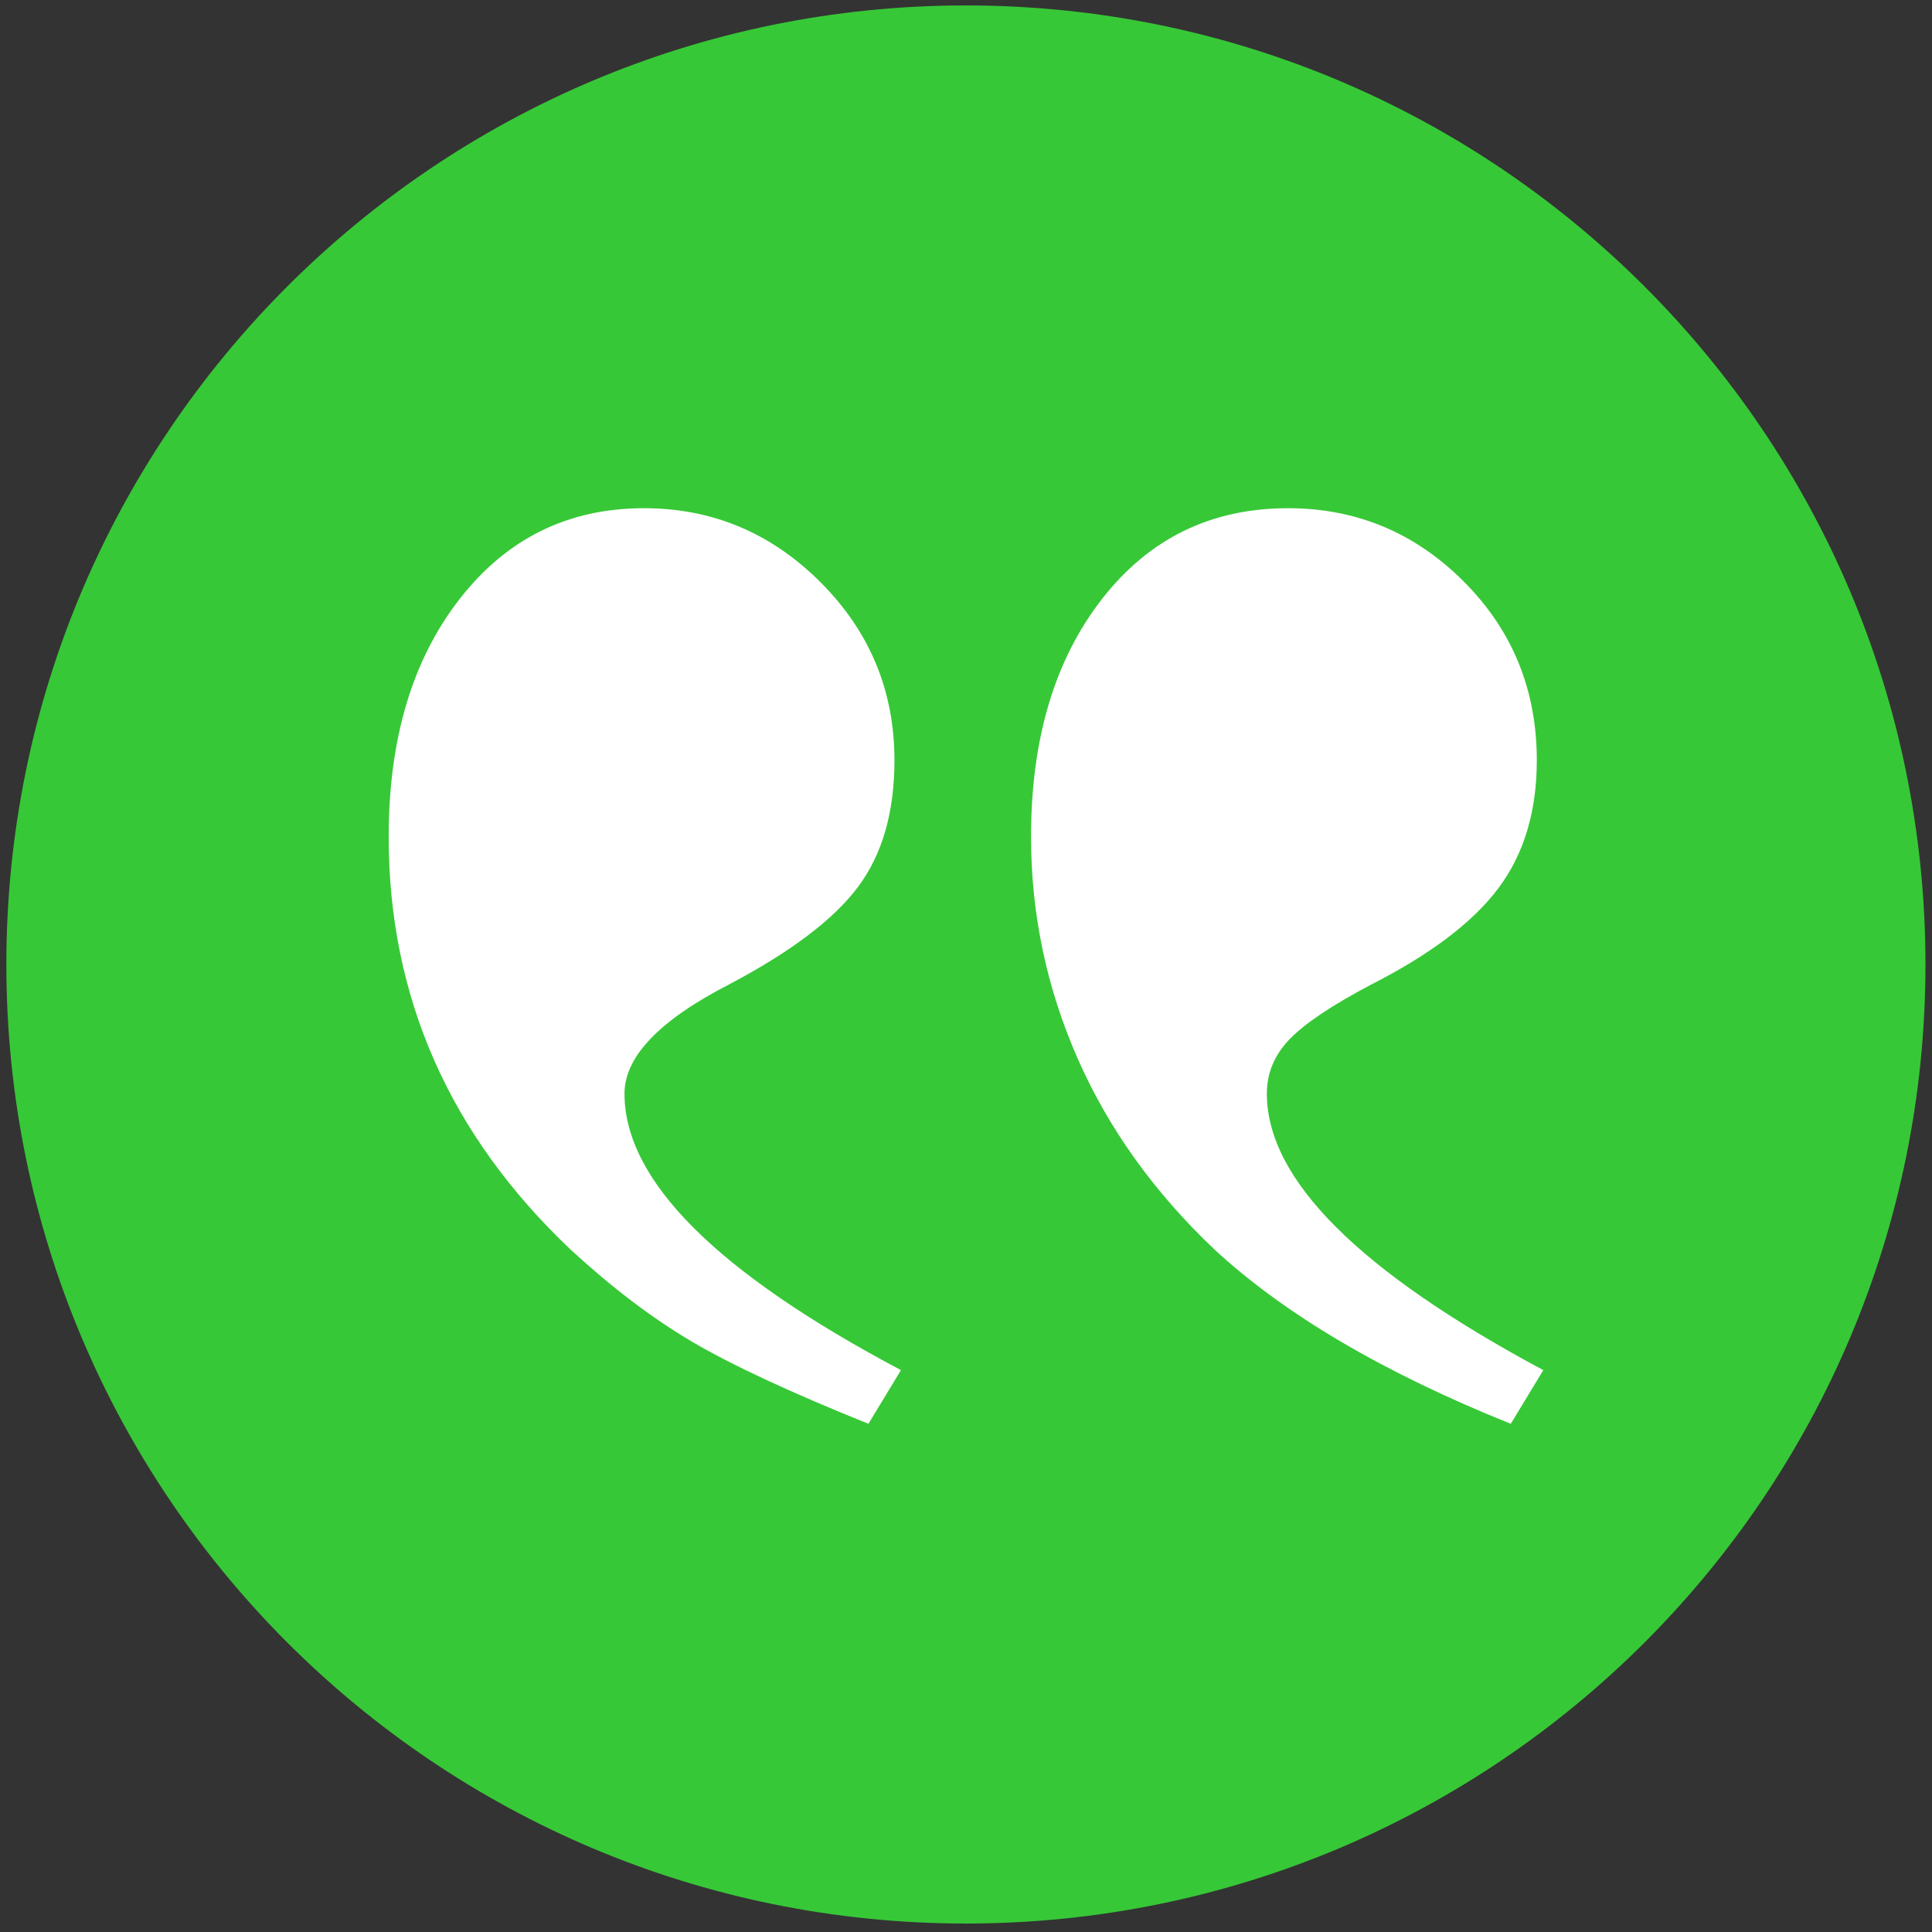 <?xml version="1.0" encoding="UTF-8" standalone="no"?>
<!-- Created with Inkscape (http://www.inkscape.org/) -->
<svg
    xmlns:inkscape="http://www.inkscape.org/namespaces/inkscape"
    xmlns:rdf="http://www.w3.org/1999/02/22-rdf-syntax-ns#"
    xmlns="http://www.w3.org/2000/svg"
    xmlns:xlink="http://www.w3.org/1999/xlink"
    xmlns:ns1="http://sozi.baierouge.fr"
    xmlns:cc="http://creativecommons.org/ns#"
    xmlns:dc="http://purl.org/dc/elements/1.1/"
    xmlns:sodipodi="http://sodipodi.sourceforge.net/DTD/sodipodi-0.dtd"
    id="svg2"
    sodipodi:docname="closed quotations.svg"
    viewBox="0 0 302 302"
    version="1.1"
    inkscape:version="0.48.4 r9939"
  >
  <rect x="0" y="0" width="302" height="302" fill="#333333" stroke="none"/>
  <sodipodi:namedview
      id="base"
      bordercolor="#666666"
      inkscape:pageshadow="2"
      inkscape:window-y="450"
      pagecolor="#ffffff"
      inkscape:window-height="453"
      inkscape:window-maximized="0"
      inkscape:zoom="0.35"
      inkscape:window-x="63"
      showgrid="false"
      borderopacity="1.0"
      inkscape:current-layer="layer1"
      inkscape:cx="-632.69544"
      inkscape:cy="50.052568"
      inkscape:window-width="1361"
      inkscape:pageopacity="0.0"
      inkscape:document-units="px"
  />
  <g
      id="layer1"
      inkscape:label="Layer 1"
      inkscape:groupmode="layer"
      transform="translate(0 -750.36)"
    >
    <g
        id="g3034"
        transform="matrix(-1 0 0 1 302 0)"
      >
      <path
          id="path2985"
          sodipodi:rx="194.28572"
          sodipodi:ry="195.71428"
          style="fill:#37c837"
          sodipodi:type="arc"
          d="m462.86 553.79c0 108.09-86.985 195.71-194.29 195.71s-194.29-87.624-194.29-195.71 86.985-195.71 194.29-195.71 194.29 87.624 194.29 195.71z"
          transform="matrix(-.772 0 0 .766 358.35 476.92)"
          sodipodi:cy="553.79077"
          sodipodi:cx="268.57144"
      />
      <g
          id="text3019"
          style="fill:#ffffff"
        >
        <path
            id="path3032"
            inkscape:connector-curvature="0"
            d="m166.25 972.92-5.084-8.389c28.81-15.252 43.215-29.658 43.216-43.216-0-5.762-5.423-11.439-16.269-17.032-9.66-5.084-16.397-10.168-20.21-15.253-3.813-5.084-5.72-11.693-5.72-19.828-0-10.846 3.855-20.125 11.567-27.836 7.711-7.711 16.905-11.566 27.582-11.567 11.863 0 21.48 4.746 28.853 14.236 7.372 9.491 11.058 21.862 11.058 37.115-0 25.082-9.491 46.605-28.472 64.569-6.44 5.932-12.753 10.719-18.939 14.363-6.186 3.644-15.38 7.923-27.582 12.838zm-100.41 0-5.084-8.389c28.81-15.422 43.216-29.827 43.216-43.216-0-3.22-1.186-6.058-3.559-8.516-2.373-2.457-6.61-5.296-12.71-8.516-9.321-4.745-15.973-9.787-19.955-15.125-3.983-5.338-5.974-11.99-5.974-19.955-0-11.015 3.813-20.336 11.439-27.963 7.626-7.626 16.778-11.439 27.455-11.439 12.032 0 21.735 4.746 29.107 14.236 7.372 9.491 11.058 21.862 11.058 37.115-0 12.033-2.415 23.557-7.245 34.573-4.83 11.016-11.99 21.015-21.481 29.997-11.016 10.169-26.438 19.235-46.266 27.2z"
        />
      </g
      >
    </g
    >
  </g
  >
</svg
>
